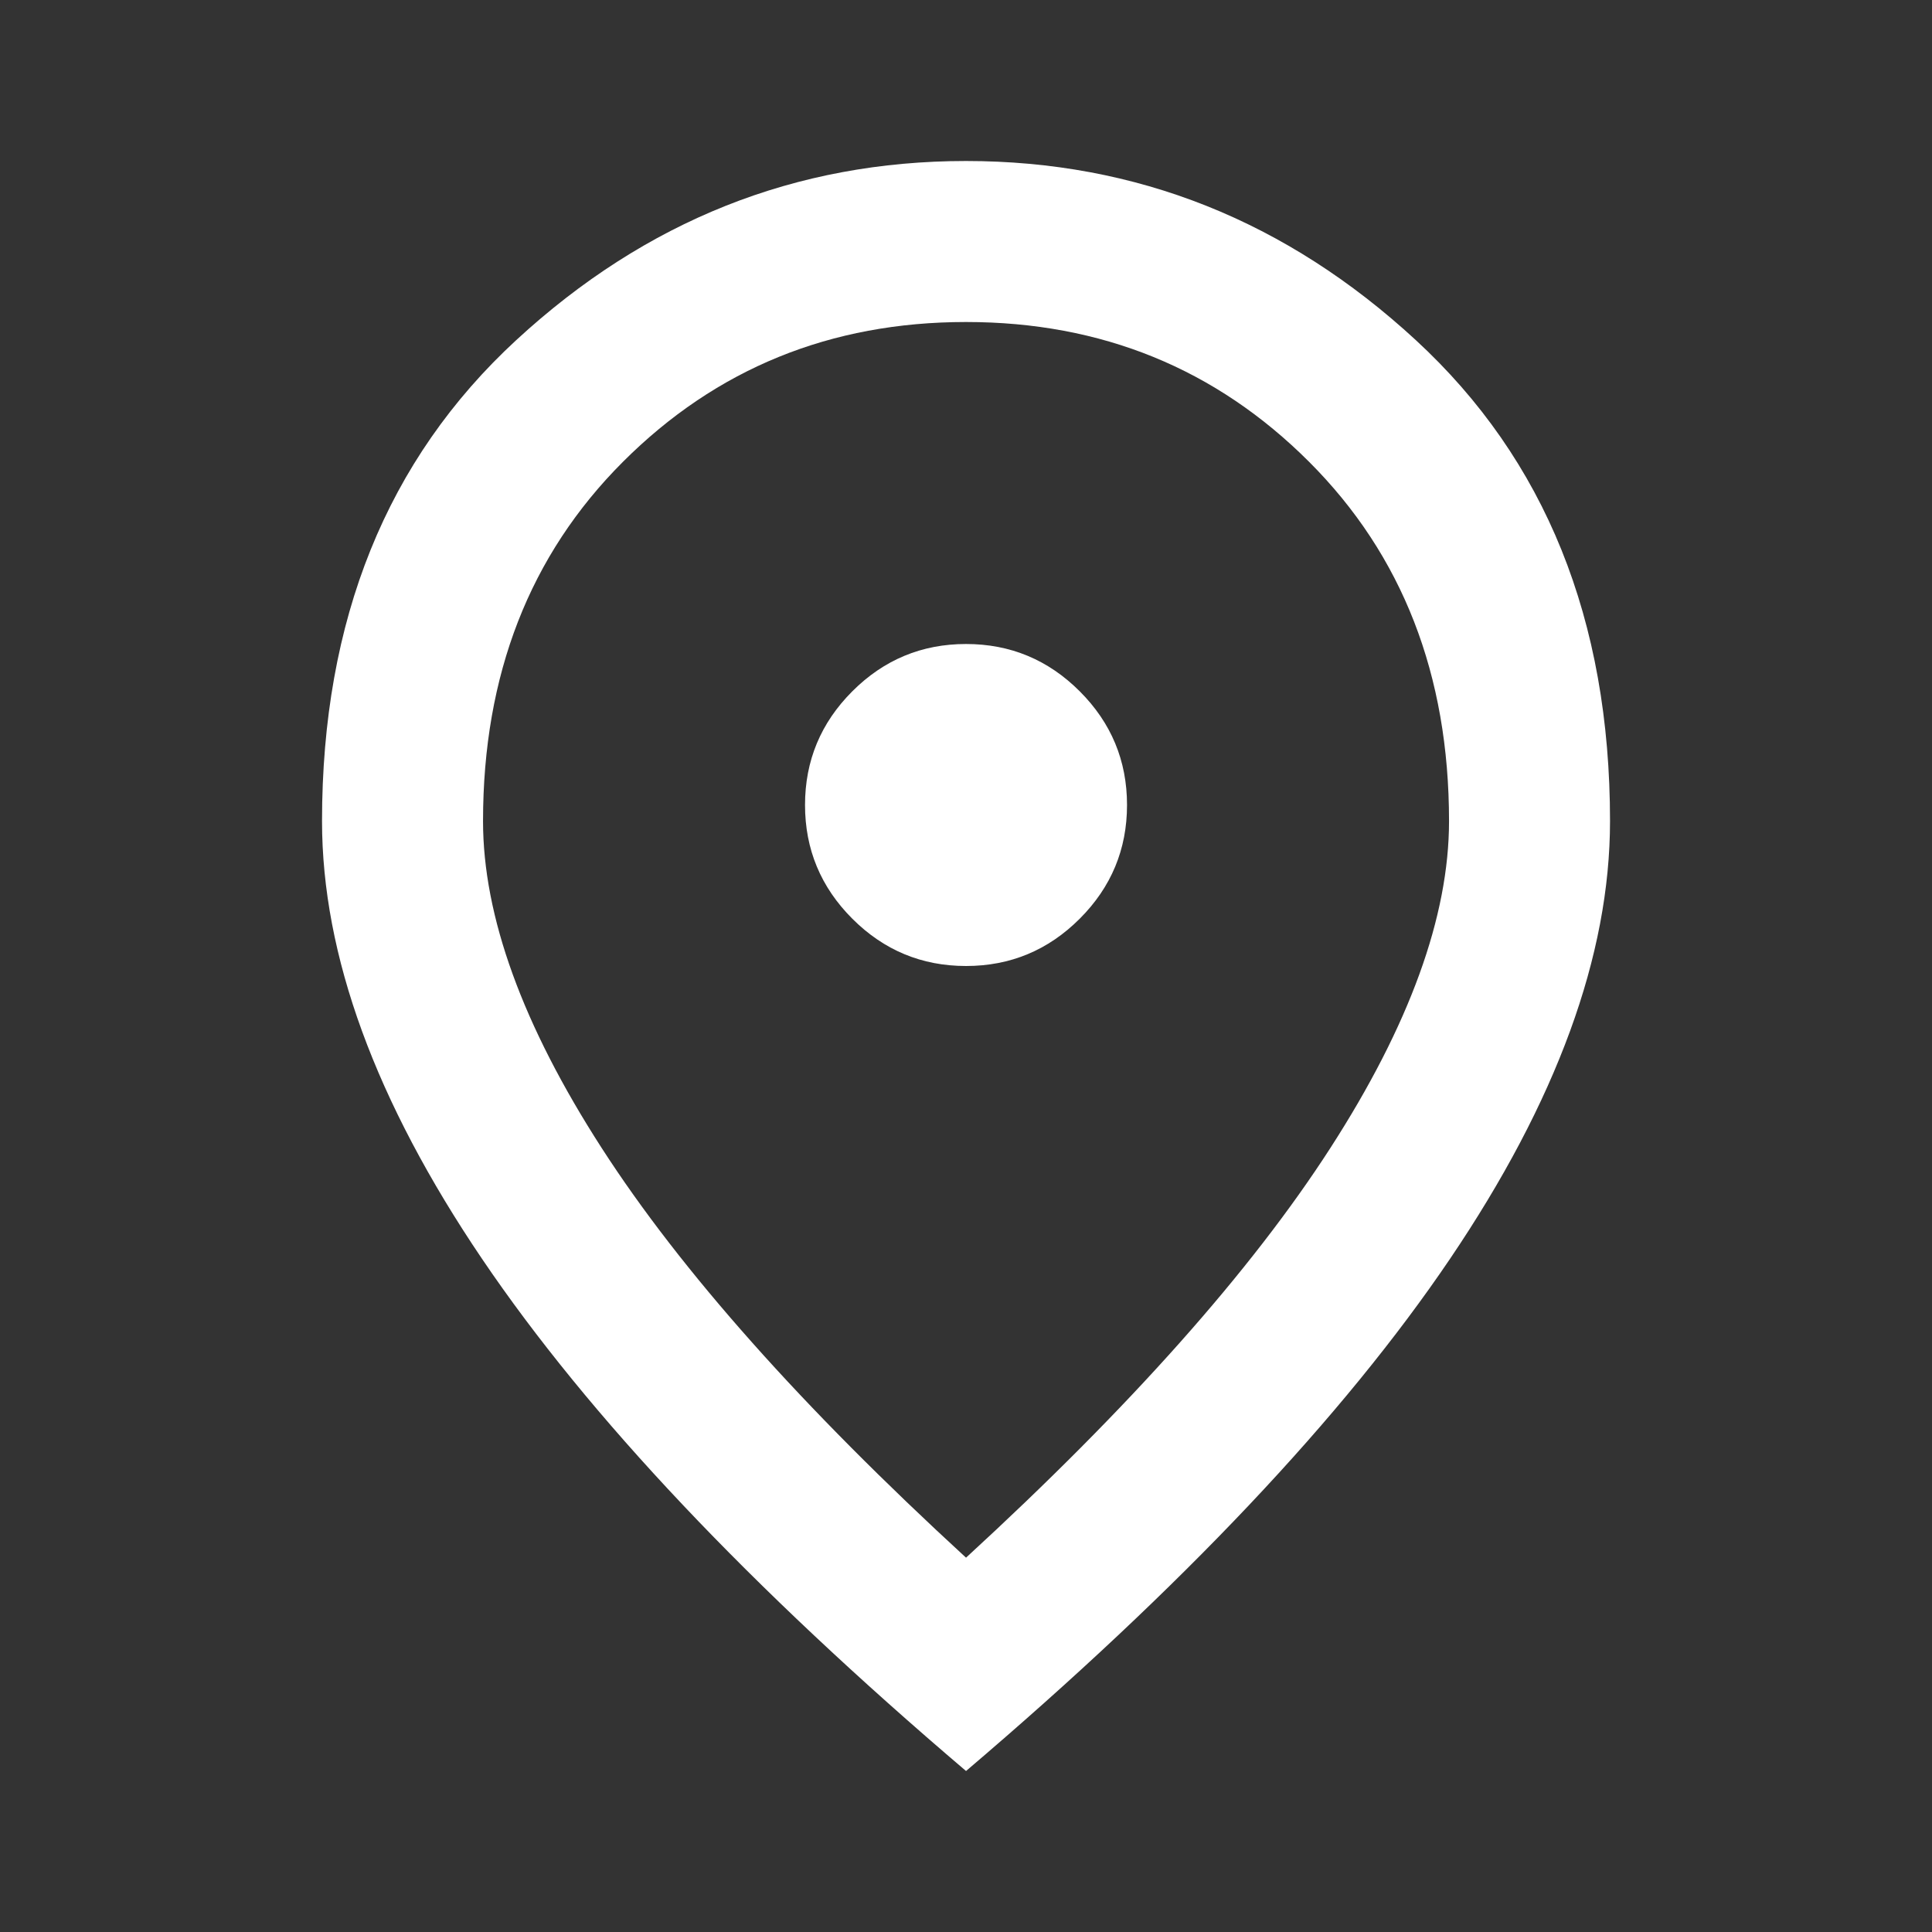 <svg width="200" height="200" viewBox="0 0 200 200" fill="none" xmlns="http://www.w3.org/2000/svg">
<rect x="0" y="0" width="200" height="200" fill="#333333" stroke="none"/>
<mask id="mask0_1352_1540" style="mask-type:alpha" maskUnits="userSpaceOnUse" x="0" y="0" width="200" height="200">
<rect width="200" height="200" fill="#D9D9D9"/>
</mask>
<g mask="url(#mask0_1352_1540)">
<path d="M100.003 100C104.586 100 108.51 98.368 111.773 95.105C115.037 91.841 116.669 87.917 116.669 83.334C116.669 78.75 115.037 74.827 111.773 71.563C108.51 68.299 104.586 66.667 100.003 66.667C95.419 66.667 91.496 68.299 88.232 71.563C84.968 74.827 83.336 78.75 83.336 83.334C83.336 87.917 84.968 91.841 88.232 95.105C91.496 98.368 95.419 100 100.003 100ZM100.003 161.25C116.947 145.695 129.517 131.563 137.711 118.854C145.905 106.146 150.003 94.861 150.003 85C150.003 69.861 145.176 57.466 135.523 47.813C125.871 38.16 114.03 33.334 100.003 33.334C85.975 33.334 74.135 38.16 64.482 47.813C54.829 57.466 50.003 69.861 50.003 85C50.003 94.861 54.1 106.146 62.294 118.854C70.489 131.563 83.058 145.695 100.003 161.25ZM100.003 183.334C77.641 164.306 60.94 146.632 49.898 130.313C38.857 113.993 33.336 98.889 33.336 85C33.336 64.167 40.037 47.57 53.44 35.209C66.843 22.848 82.364 16.667 100.003 16.667C117.641 16.667 133.162 22.848 146.565 35.209C159.968 47.57 166.669 64.167 166.669 85C166.669 98.889 161.148 113.993 150.107 130.313C139.065 146.632 122.364 164.306 100.003 183.334Z" fill="white"/>
</g>
</svg>
